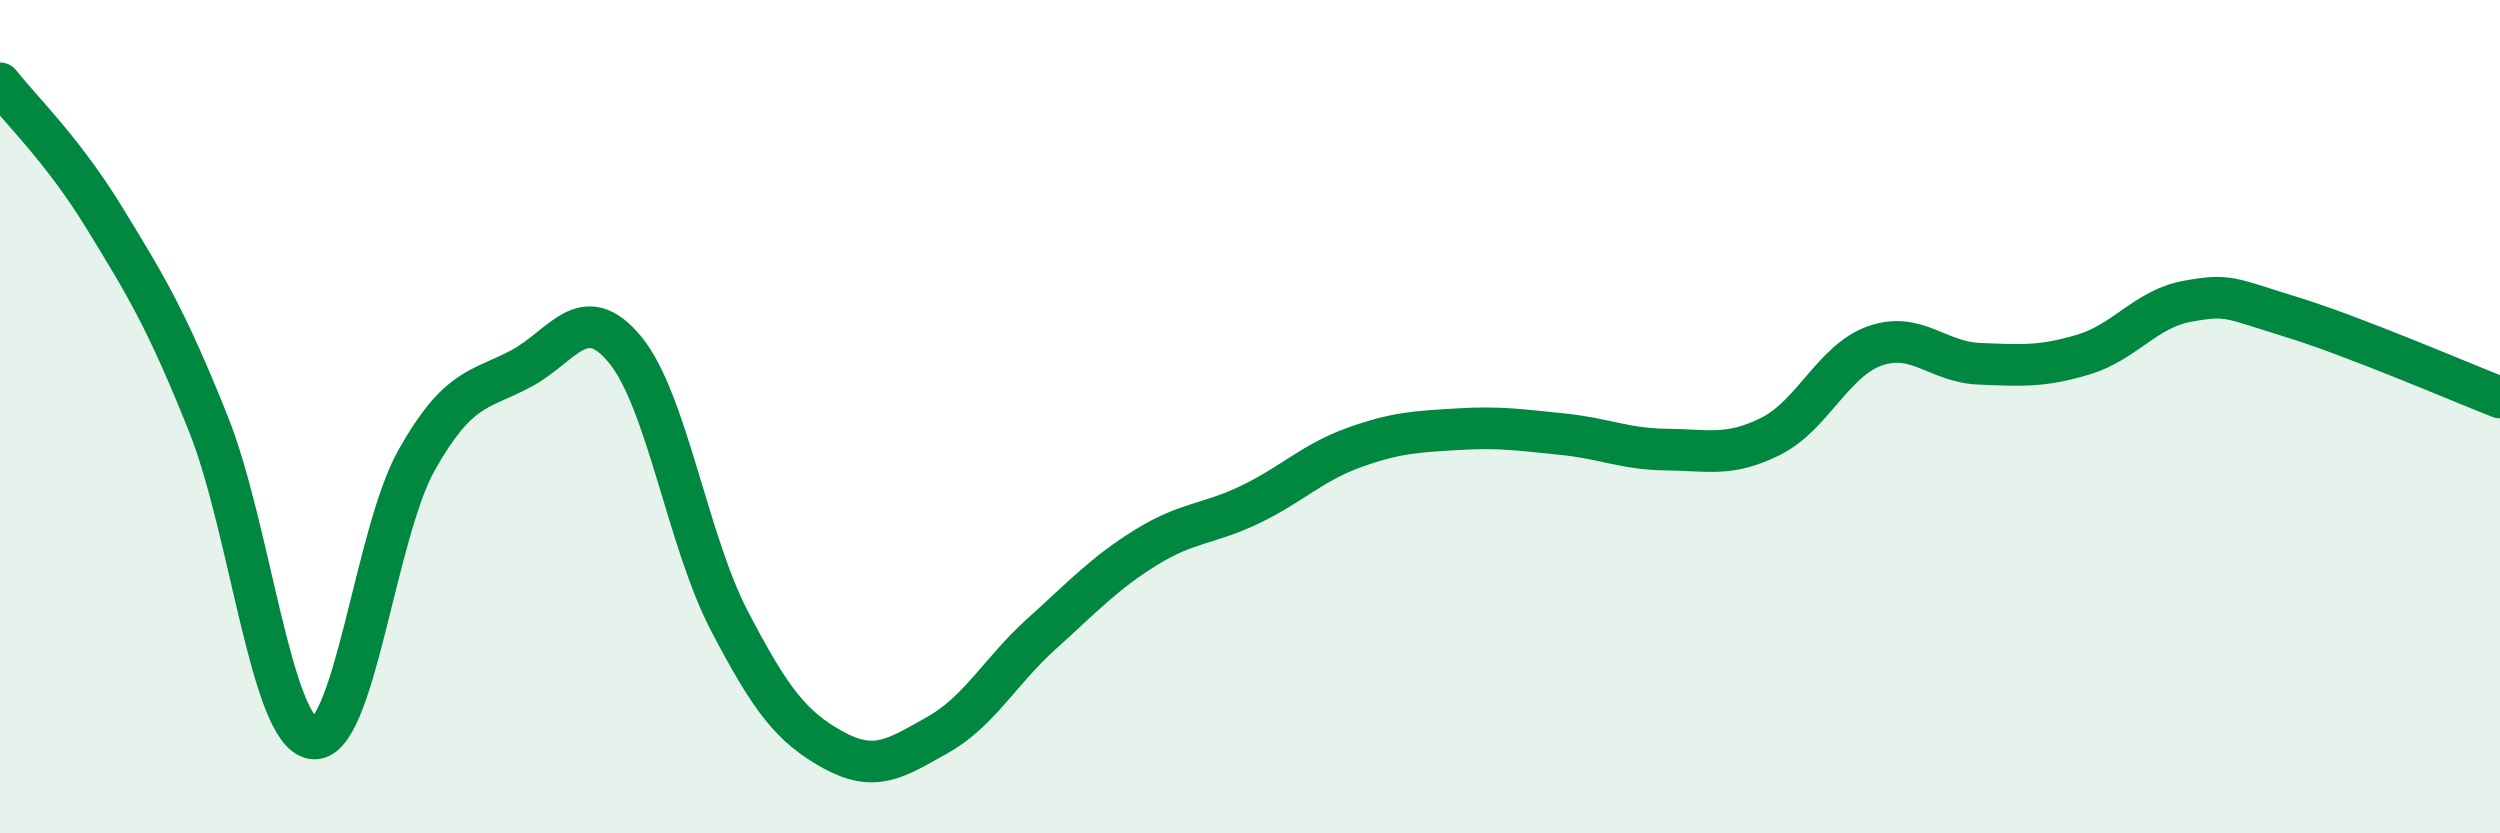 
    <svg width="60" height="20" viewBox="0 0 60 20" xmlns="http://www.w3.org/2000/svg">
      <path
        d="M 0,2 C 0.5,2.64 1.5,3.59 2.5,5.22 C 3.5,6.85 4,7.67 5,10.17 C 6,12.67 6.5,17.55 7.5,17.72 C 8.5,17.89 9,12.81 10,11.04 C 11,9.27 11.5,9.38 12.5,8.85 C 13.5,8.32 14,7.18 15,8.39 C 16,9.6 16.5,12.97 17.5,14.89 C 18.5,16.81 19,17.45 20,18 C 21,18.55 21.5,18.2 22.5,17.64 C 23.5,17.08 24,16.11 25,15.21 C 26,14.31 26.5,13.76 27.5,13.14 C 28.5,12.52 29,12.59 30,12.11 C 31,11.63 31.5,11.1 32.5,10.74 C 33.5,10.38 34,10.36 35,10.3 C 36,10.24 36.5,10.32 37.5,10.42 C 38.5,10.52 39,10.78 40,10.79 C 41,10.8 41.5,10.97 42.5,10.47 C 43.5,9.97 44,8.65 45,8.3 C 46,7.95 46.5,8.69 47.5,8.73 C 48.5,8.77 49,8.81 50,8.51 C 51,8.21 51.5,7.41 52.5,7.23 C 53.5,7.05 53.5,7.15 55,7.61 C 56.5,8.07 59,9.15 60,9.54L60 20L0 20Z"
        fill="#008740"
        opacity="0.1"
        stroke-linecap="round"
        stroke-linejoin="round"
      />
      <path
        d="M 0,2 C 0.5,2.64 1.5,3.59 2.5,5.22 C 3.5,6.85 4,7.67 5,10.17 C 6,12.67 6.5,17.55 7.5,17.72 C 8.5,17.89 9,12.81 10,11.04 C 11,9.27 11.5,9.38 12.5,8.85 C 13.5,8.32 14,7.18 15,8.39 C 16,9.6 16.5,12.97 17.5,14.89 C 18.5,16.81 19,17.45 20,18 C 21,18.55 21.5,18.2 22.5,17.64 C 23.5,17.08 24,16.11 25,15.21 C 26,14.31 26.5,13.76 27.5,13.14 C 28.5,12.52 29,12.59 30,12.11 C 31,11.63 31.5,11.1 32.5,10.74 C 33.5,10.38 34,10.36 35,10.3 C 36,10.24 36.5,10.32 37.5,10.42 C 38.5,10.52 39,10.78 40,10.79 C 41,10.8 41.5,10.97 42.5,10.47 C 43.5,9.97 44,8.65 45,8.3 C 46,7.95 46.5,8.69 47.5,8.73 C 48.5,8.77 49,8.81 50,8.51 C 51,8.21 51.5,7.41 52.5,7.23 C 53.5,7.05 53.5,7.15 55,7.61 C 56.5,8.07 59,9.15 60,9.54"
        stroke="#008740"
        stroke-width="1"
        fill="none"
        stroke-linecap="round"
        stroke-linejoin="round"
      />
    </svg>
  